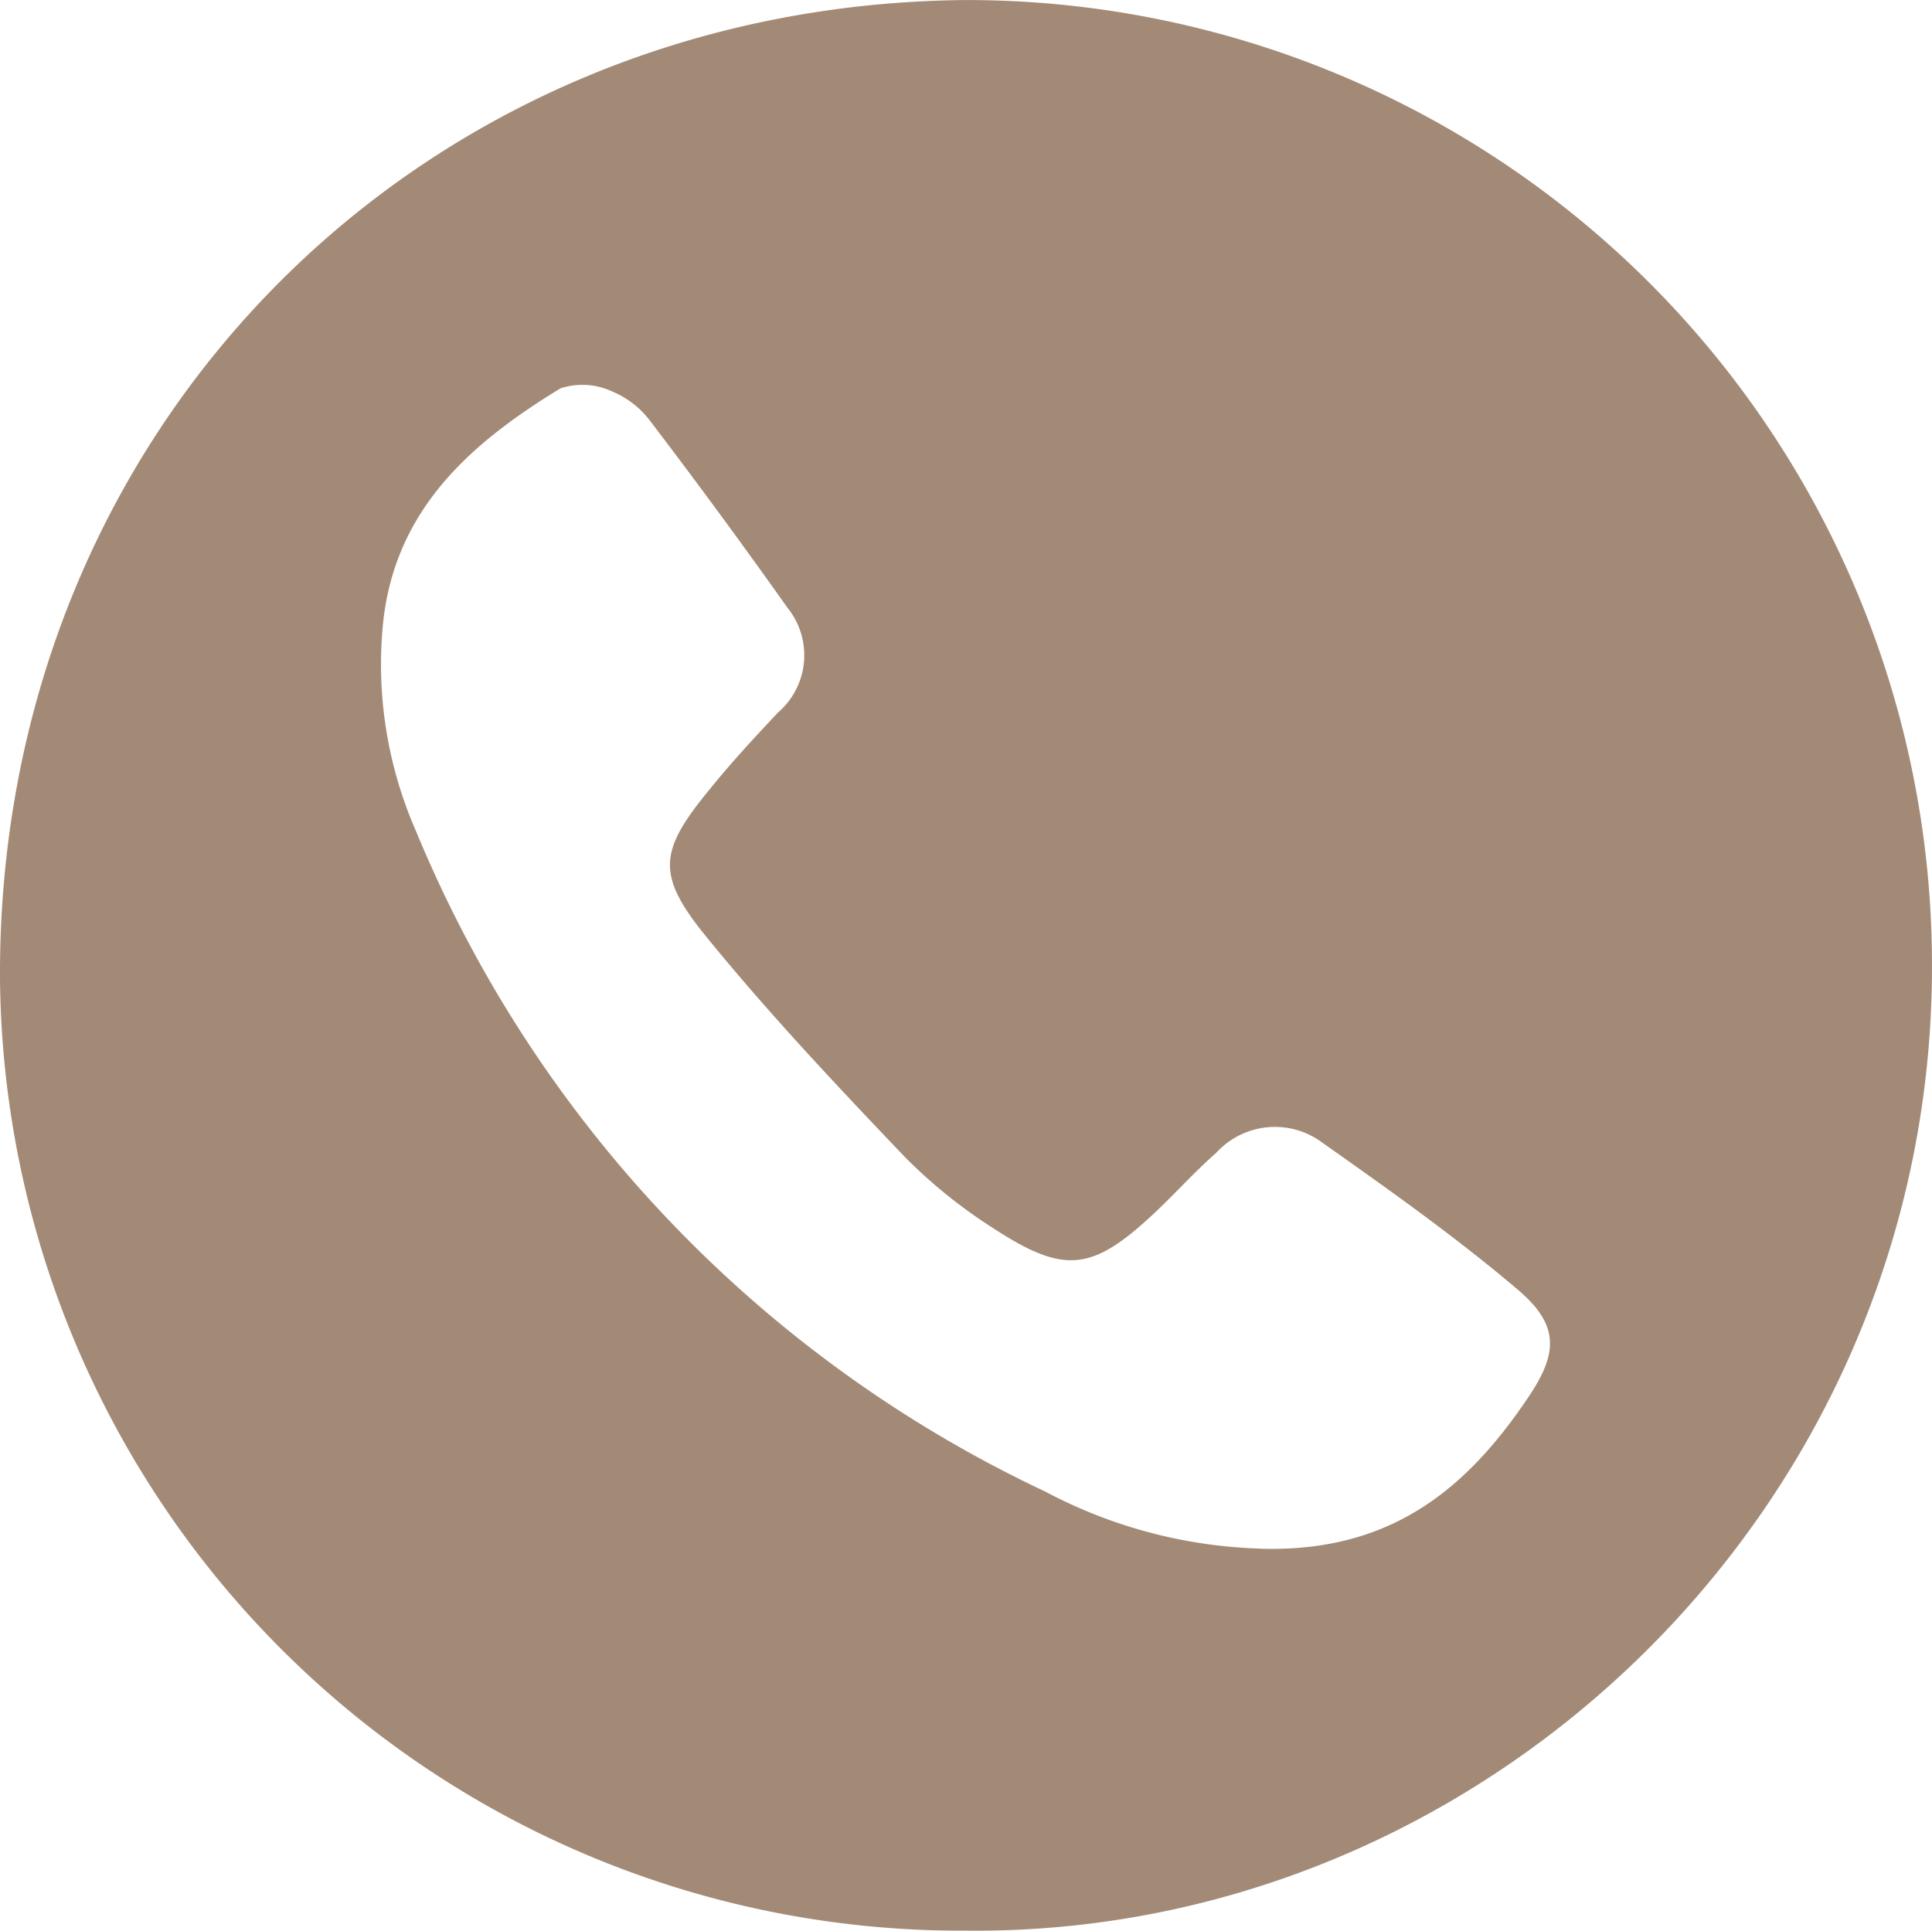 <svg xmlns="http://www.w3.org/2000/svg" width="80" height="79.96" viewBox="0 0 80 79.96">
  <path id="Pfad_10" data-name="Pfad 10" d="M45.733,79.971A39.789,39.789,0,0,1,5.741,40.663C5.57,17.764,23.1.237,45.686.02A39.966,39.966,0,0,1,85.739,39.84C85.848,62.351,67.281,80.2,45.733,79.971M57.888,64.152c5.5.186,8.647-2.562,11.147-6.287,1.257-1.863,1.242-3.012-.466-4.456-2.562-2.173-5.325-4.13-8.073-6.07a3.286,3.286,0,0,0-4.393.419c-.885.776-1.677,1.661-2.531,2.468-2.577,2.422-3.726,2.593-6.66.683a21.019,21.019,0,0,1-3.726-3c-2.841-2.981-5.682-5.992-8.275-9.191-2.018-2.5-1.847-3.493.186-5.977.9-1.118,1.878-2.173,2.857-3.214a3.13,3.13,0,0,0,.388-4.347q-2.771-3.912-5.682-7.731a3.815,3.815,0,0,0-1.584-1.226A2.922,2.922,0,0,0,28.95,16.1c-3.695,2.251-6.831,4.983-7.343,9.672a17.183,17.183,0,0,0,1.351,8.647,52.254,52.254,0,0,0,26.066,27.37,20.261,20.261,0,0,0,8.865,2.36" transform="translate(-5.74 -0.018)" fill="#a38a76"/>
</svg>
